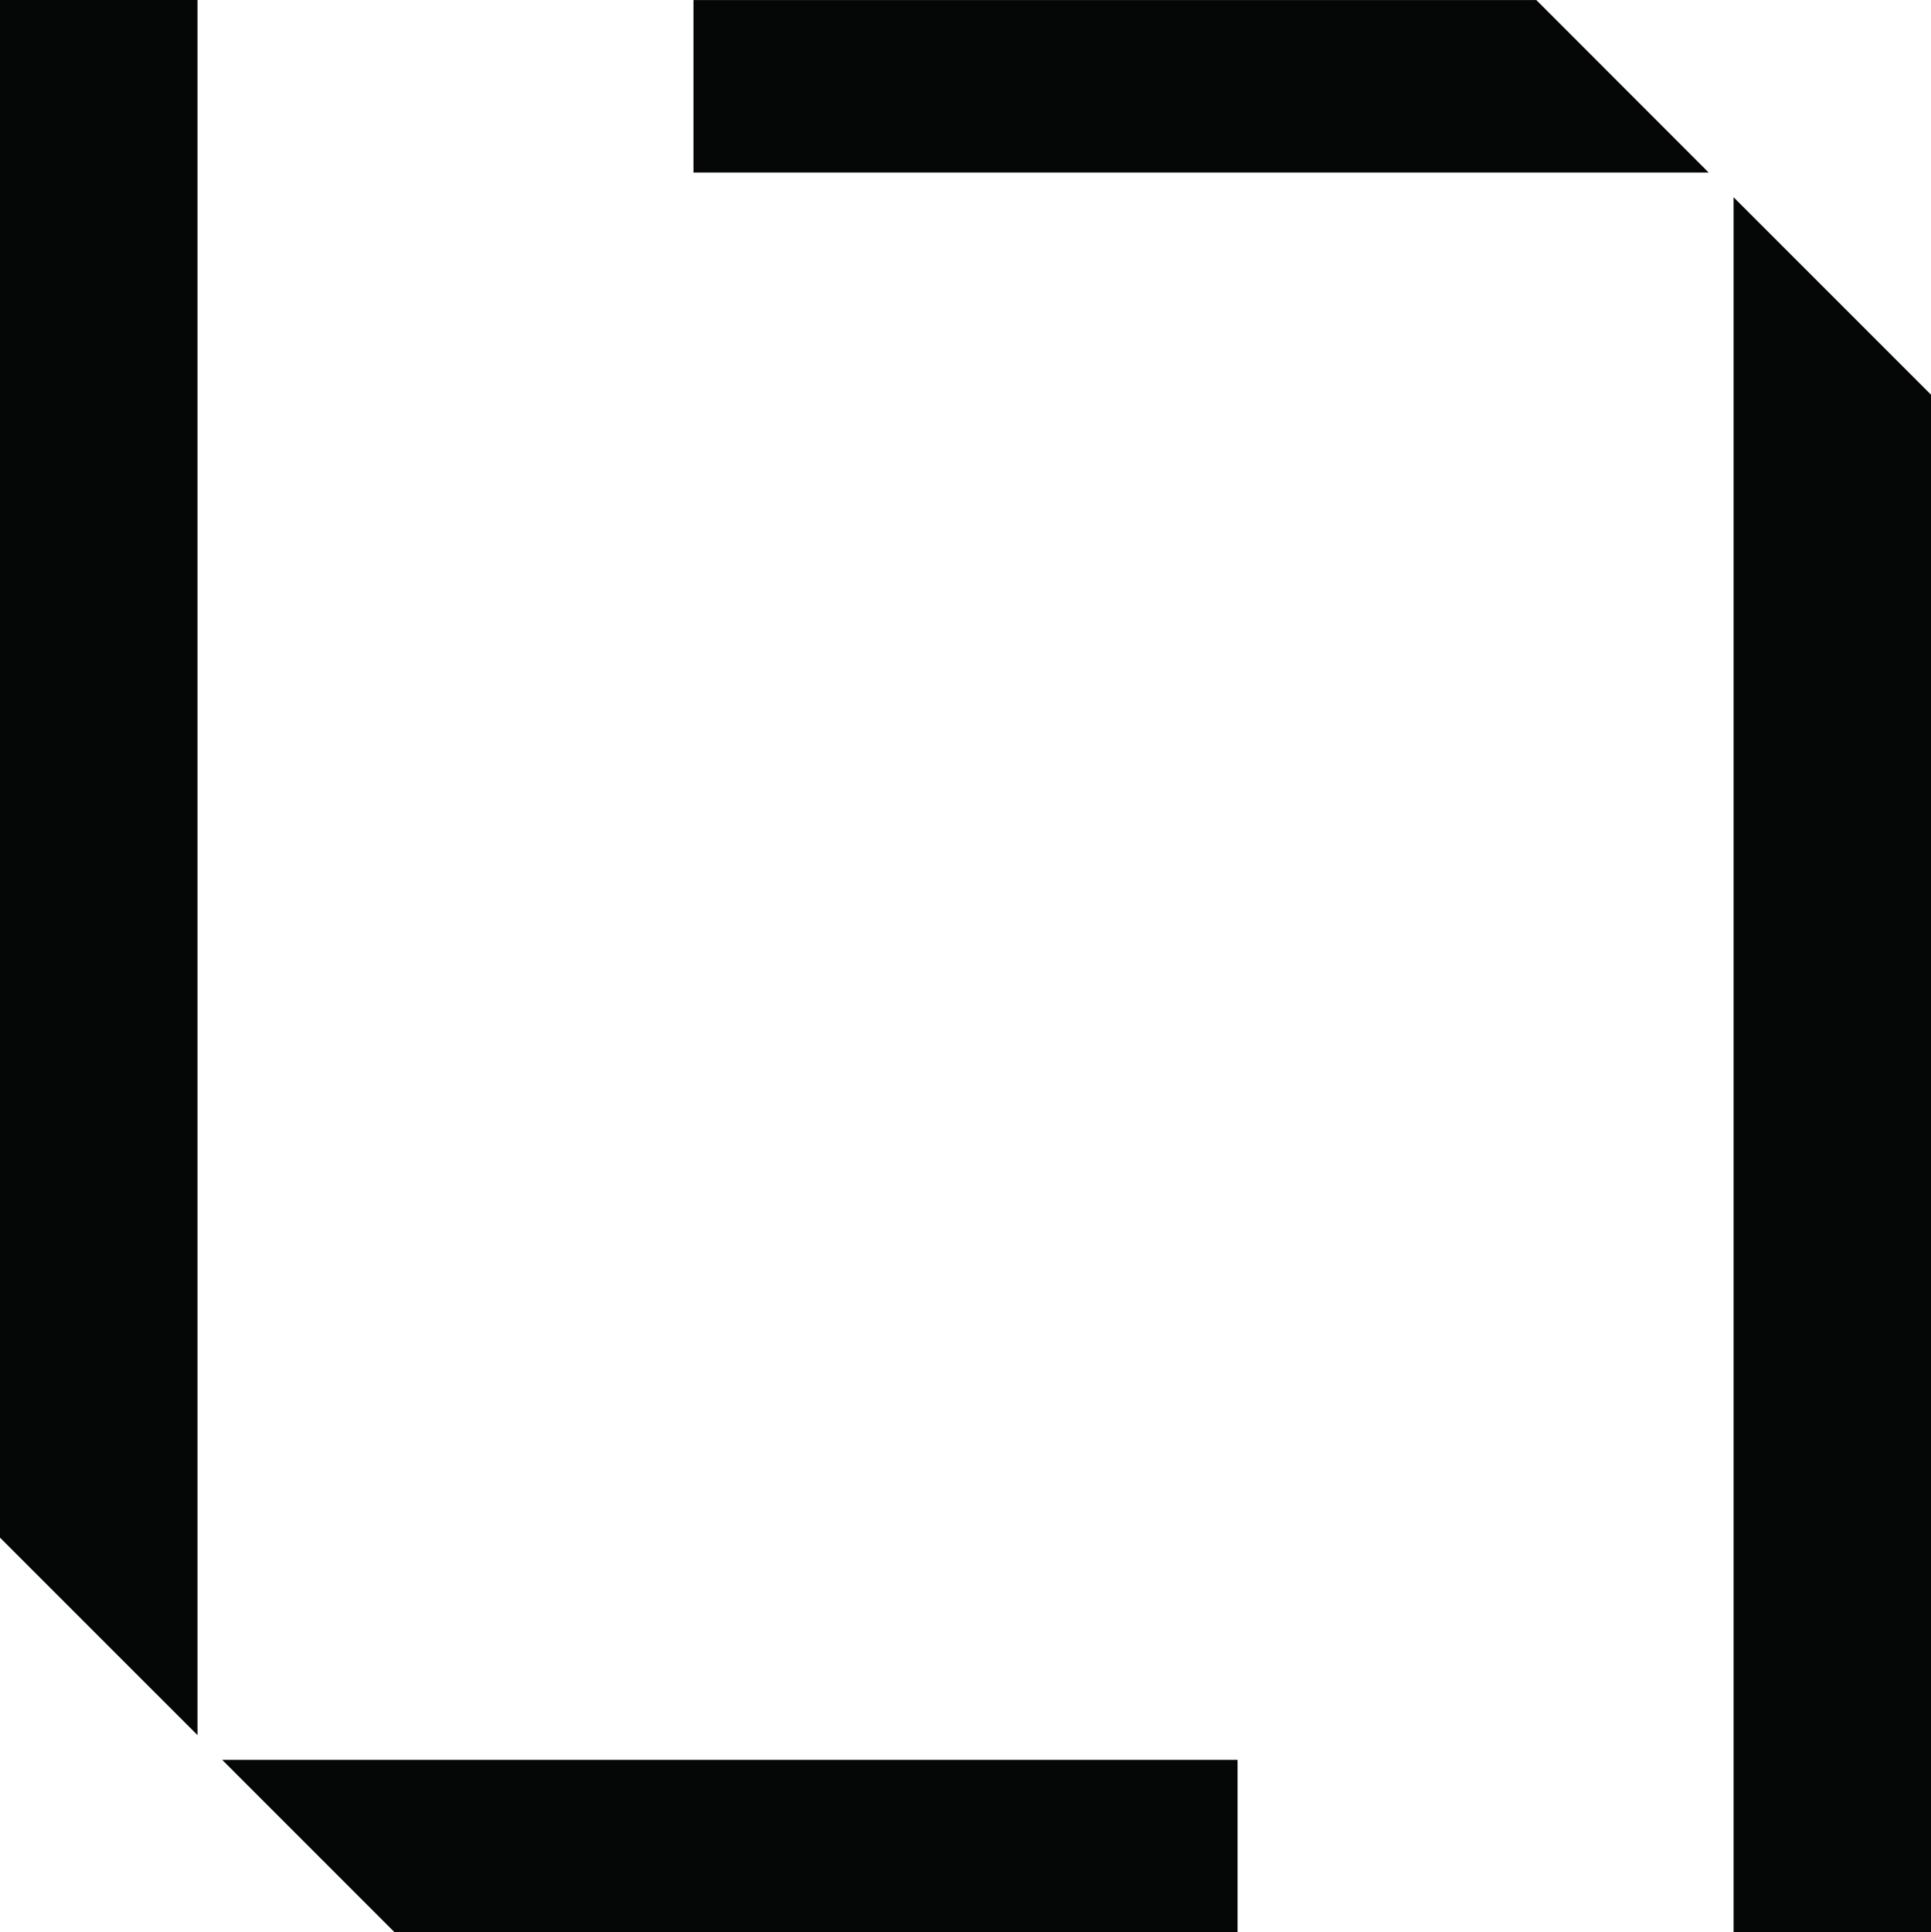 <svg xmlns="http://www.w3.org/2000/svg" width="47.695" height="47.723" viewBox="0 0 47.695 47.723"><g id="LT_Logo" data-name="LT Logo" transform="translate(-1801 -85)"><g id="LT_Device" data-name="LT Device" transform="translate(1801 85)"><path id="Path_25" data-name="Path 25" d="M3.212,25.436l4.26,4.26h20.82v-4.26Z" transform="translate(2.276 18.027)" fill="#050606"></path><path id="Path_26" data-name="Path 26" d="M0,0V37.975l4.878,4.877V0Z" transform="translate(0 0)" fill="#050606"></path><path id="Path_27" data-name="Path 27" d="M10.024,0V4.26H35.1L30.843,0Z" transform="translate(7.104 0.001)" fill="#050606"></path><path id="Path_28" data-name="Path 28" d="M25.06,45.7h4.877V7.727L25.06,2.85Z" transform="translate(17.759 2.021)" fill="#050606"></path></g></g></svg>